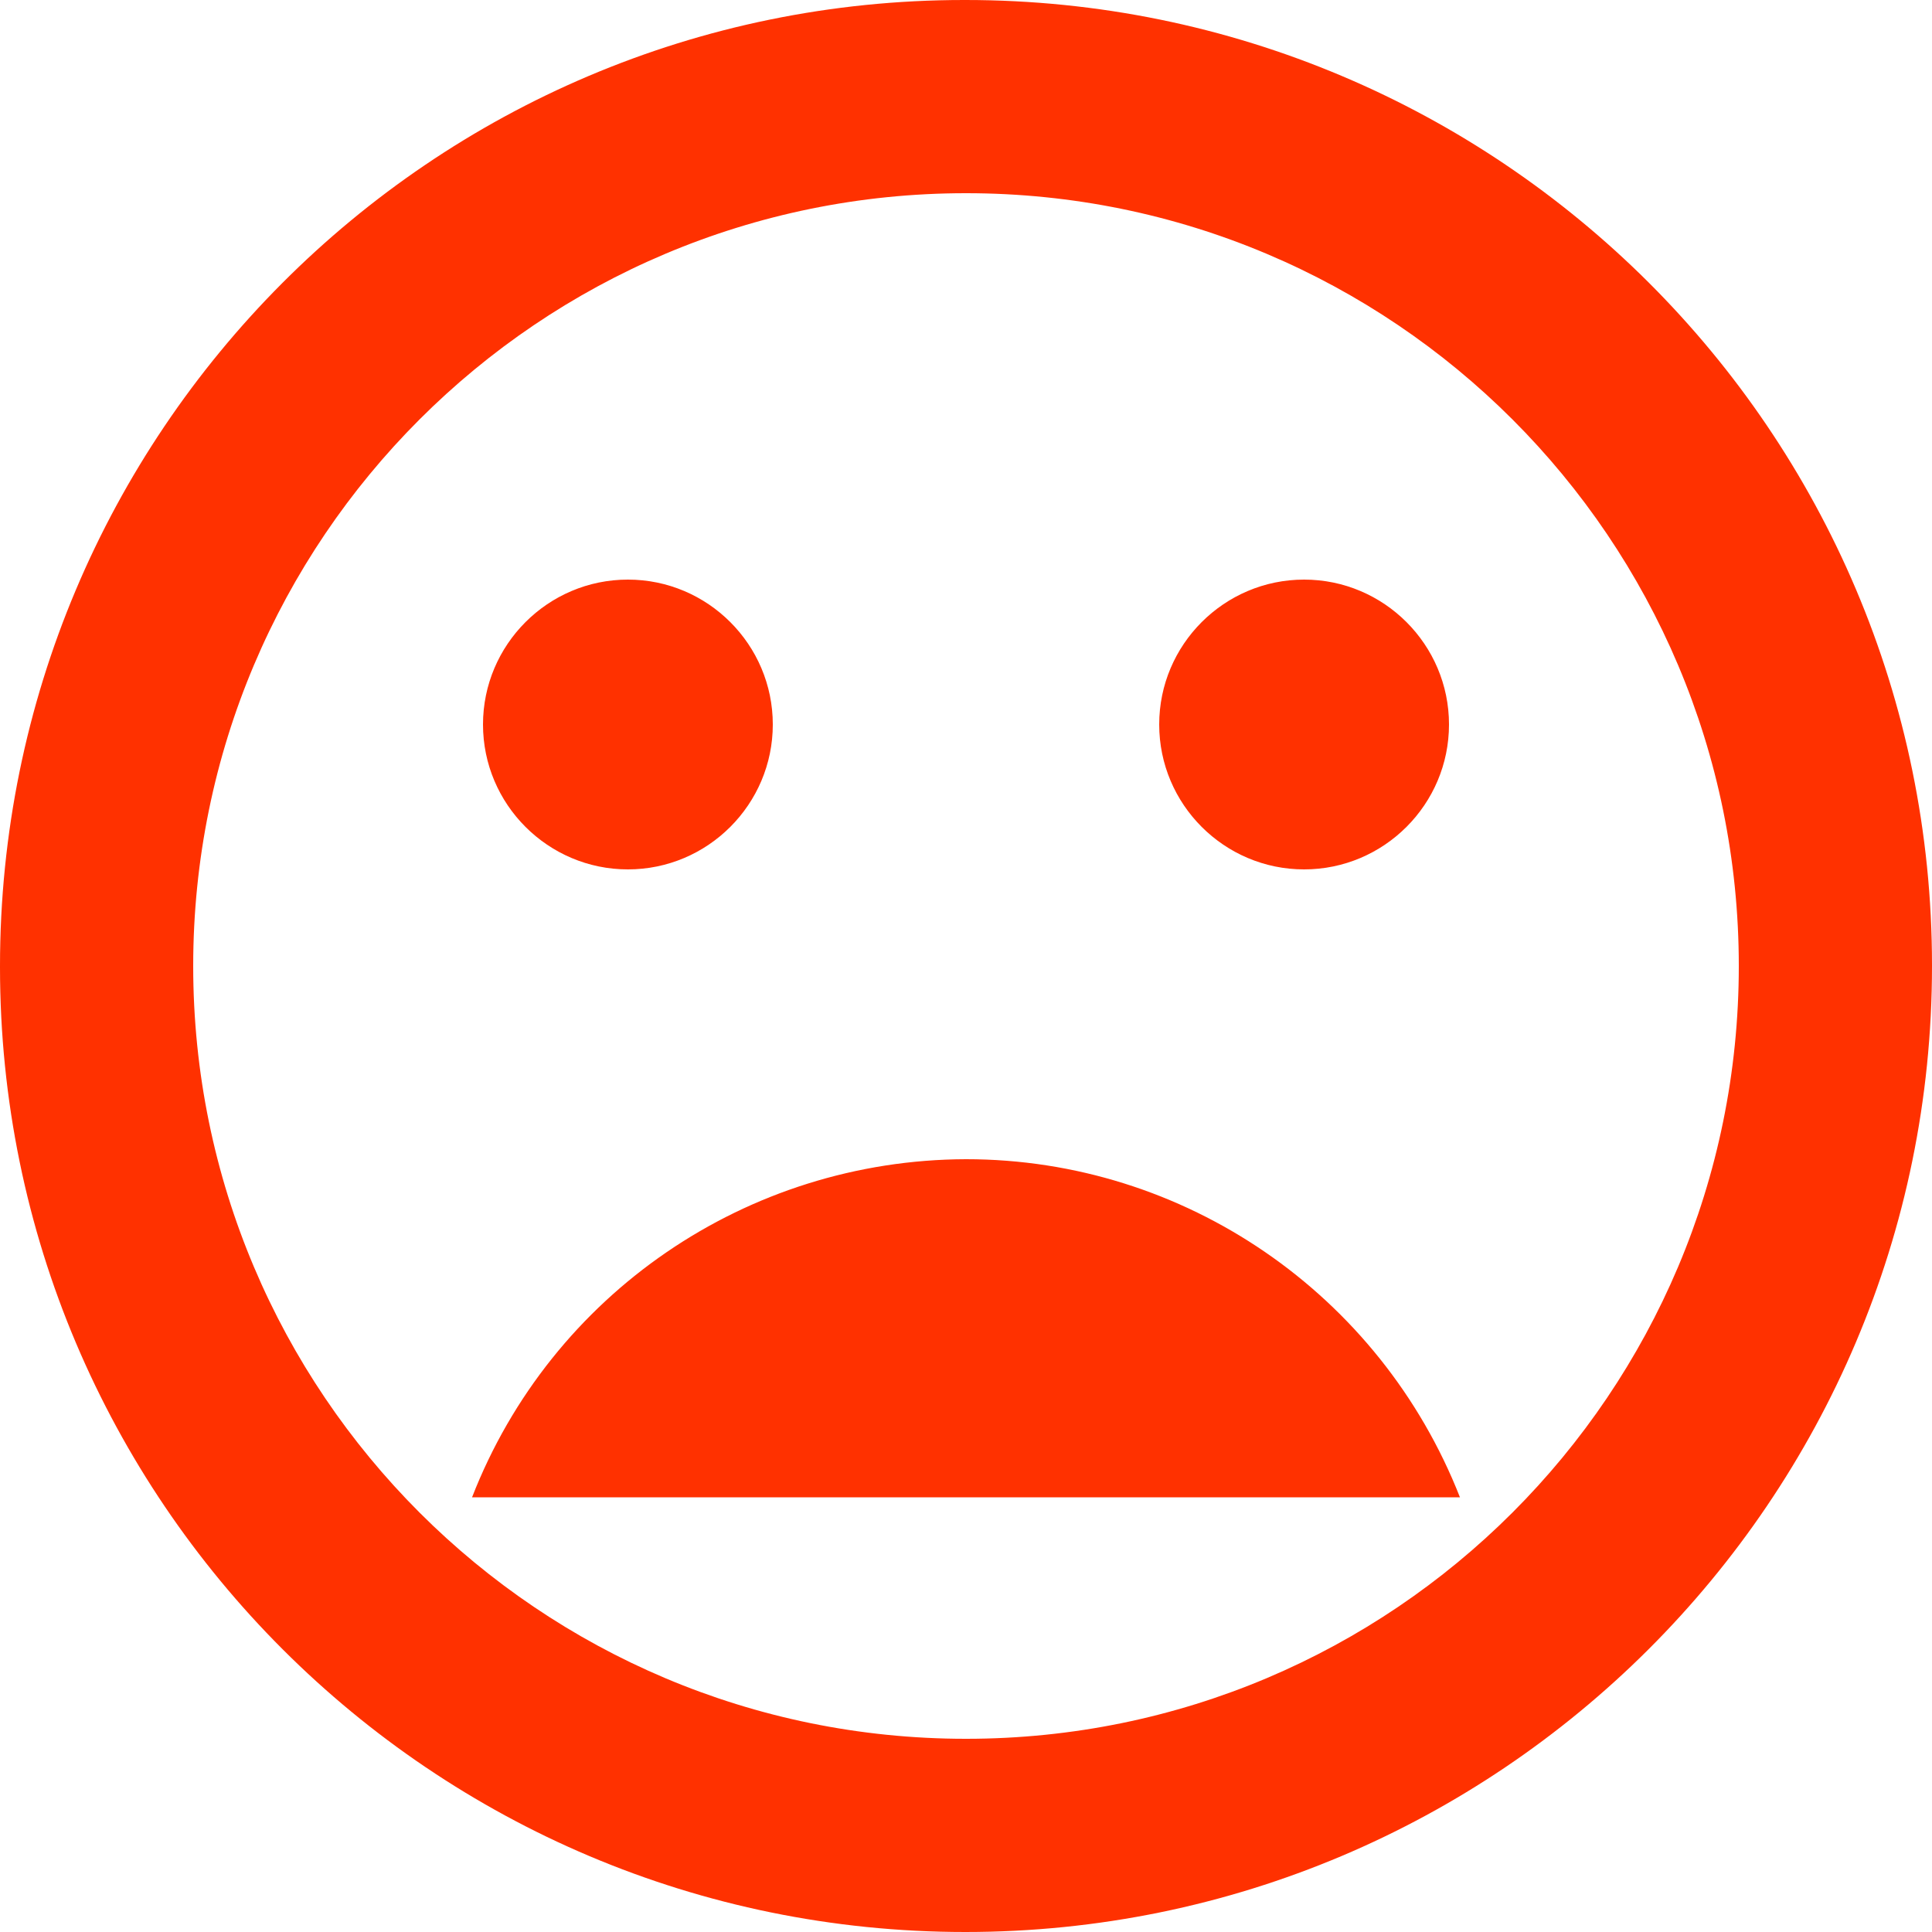<?xml version="1.0" encoding="UTF-8"?><svg id="Layer_1" xmlns="http://www.w3.org/2000/svg" viewBox="0 0 30 30"><defs><style>.cls-1{fill:#ff3100;}</style></defs><path id="Union_1" class="cls-1" d="m0,15C0,6.73,6.69,0,14.97,0h.02c8.28,0,15.01,6.7,15.01,14.99,0,0,0,.01,0,.01,0,8.29-6.73,15-15.01,15C6.71,30,0,23.29,0,15.02,0,15.01,0,15.01,0,15Zm3,0c0,6.63,5.37,12,12,12s12-5.37,12-12S21.63,3,15,3,3,8.37,3,15Zm4.33,8.25c1.23-3.16,4.27-5.24,7.67-5.25,3.39,0,6.43,2.09,7.67,5.25H7.34Zm10.67-12c0-1.24,1.01-2.25,2.25-2.25s2.25,1.01,2.25,2.25-1.01,2.25-2.25,2.25-2.25-1.01-2.25-2.25Zm-10.5,0c0-1.24,1.01-2.25,2.25-2.25s2.25,1.01,2.25,2.25-1.01,2.25-2.25,2.25-2.25-1.01-2.25-2.25Z"/></svg>